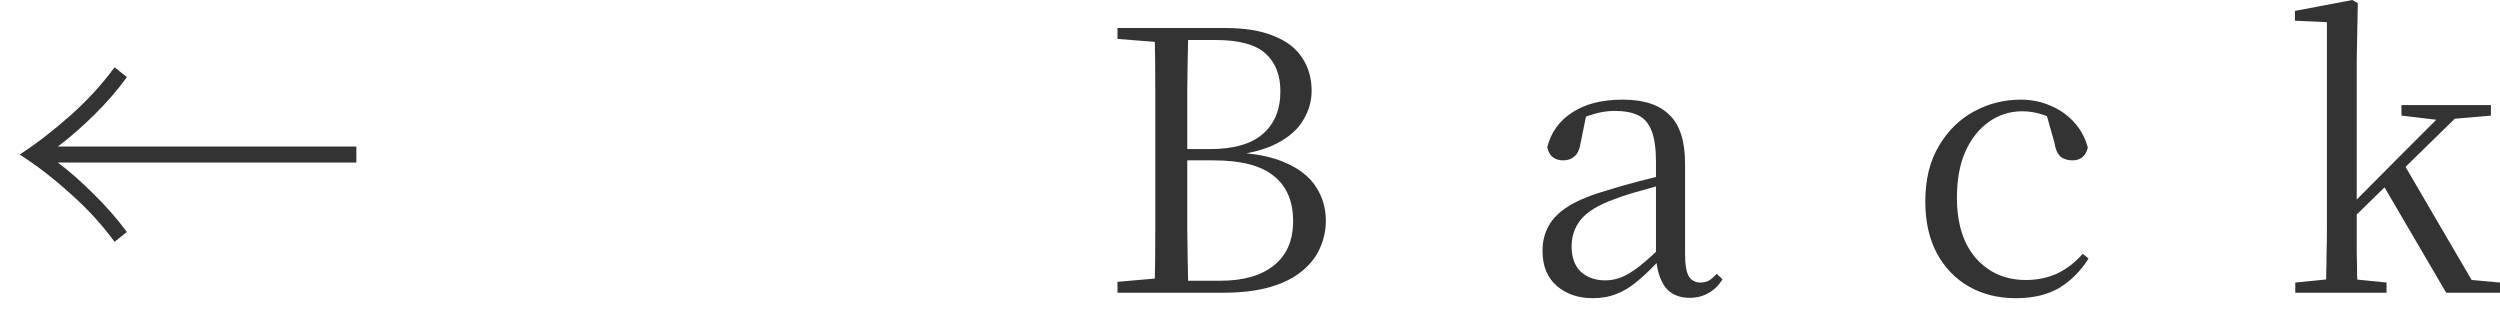 <svg width="110" height="14" viewBox="0 0 110 14" fill="none" xmlns="http://www.w3.org/2000/svg">
<path d="M100.992 12.88V12.432L102.736 12.256H103.264L105.008 12.432V12.88H100.992ZM102.336 12.88C102.347 12.667 102.352 12.411 102.352 12.112C102.363 11.803 102.368 11.483 102.368 11.152C102.379 10.811 102.384 10.475 102.384 10.144C102.384 9.803 102.384 9.493 102.384 9.216V0.976L100.976 0.912V0.48L103.504 0L103.744 0.144L103.696 2.624V9.184C103.696 9.461 103.696 9.771 103.696 10.112C103.696 10.453 103.696 10.795 103.696 11.136C103.707 11.477 103.712 11.803 103.712 12.112C103.723 12.411 103.733 12.667 103.744 12.88H102.336ZM103.04 10.08V9.376H103.104L105.456 7.008L107.84 4.624H108.624L103.04 10.08ZM107.632 12.88L104.832 8.096L105.76 7.2L108.752 12.32L110 12.432V12.88H107.632ZM105.664 5.088V4.624H109.6V5.088L107.728 5.248L107.424 5.296L105.664 5.088Z" fill="#333333"/>
<path d="M88.697 13.12C87.919 13.12 87.231 12.949 86.633 12.608C86.036 12.267 85.567 11.781 85.225 11.152C84.884 10.512 84.713 9.749 84.713 8.864C84.713 7.904 84.911 7.093 85.305 6.432C85.7 5.76 86.212 5.253 86.841 4.912C87.481 4.56 88.169 4.384 88.905 4.384C89.385 4.384 89.828 4.474 90.233 4.656C90.639 4.826 90.98 5.066 91.257 5.376C91.545 5.685 91.748 6.058 91.865 6.496C91.769 6.869 91.545 7.056 91.193 7.056C90.969 7.056 90.788 6.997 90.649 6.88C90.521 6.752 90.436 6.549 90.393 6.272L89.993 4.848L90.793 5.488C90.463 5.274 90.153 5.125 89.865 5.04C89.577 4.944 89.284 4.896 88.985 4.896C88.441 4.896 87.951 5.05 87.513 5.36C87.076 5.669 86.729 6.106 86.473 6.672C86.228 7.237 86.105 7.909 86.105 8.688C86.105 9.84 86.388 10.736 86.953 11.376C87.519 12.005 88.249 12.32 89.145 12.32C89.625 12.32 90.073 12.229 90.489 12.048C90.905 11.856 91.289 11.562 91.641 11.168L91.897 11.376C91.545 11.931 91.113 12.363 90.601 12.672C90.089 12.97 89.455 13.12 88.697 13.12Z" fill="#333333"/>
<path d="M70.079 13.12C69.439 13.12 68.911 12.938 68.495 12.576C68.079 12.213 67.871 11.701 67.871 11.04C67.871 10.624 67.962 10.256 68.143 9.936C68.324 9.605 68.623 9.312 69.039 9.056C69.466 8.8 70.031 8.57 70.735 8.368C71.183 8.229 71.652 8.096 72.143 7.968C72.634 7.84 73.092 7.728 73.519 7.632V8.032C73.092 8.138 72.66 8.256 72.223 8.384C71.786 8.501 71.386 8.629 71.023 8.768C70.34 9.013 69.855 9.306 69.567 9.648C69.29 9.989 69.151 10.384 69.151 10.832C69.151 11.322 69.284 11.696 69.551 11.952C69.828 12.208 70.191 12.336 70.639 12.336C70.884 12.336 71.124 12.288 71.359 12.192C71.594 12.096 71.86 11.931 72.159 11.696C72.458 11.461 72.81 11.141 73.215 10.736L73.359 11.488H72.975C72.644 11.84 72.33 12.139 72.031 12.384C71.743 12.629 71.444 12.81 71.135 12.928C70.826 13.056 70.474 13.12 70.079 13.12ZM74.351 13.104C73.871 13.104 73.508 12.944 73.263 12.624C73.028 12.293 72.895 11.845 72.863 11.28V11.232V7.136C72.863 6.538 72.799 6.08 72.671 5.76C72.543 5.429 72.346 5.2 72.079 5.072C71.812 4.944 71.466 4.88 71.039 4.88C70.73 4.88 70.42 4.928 70.111 5.024C69.802 5.109 69.471 5.248 69.119 5.44L69.807 5.008L69.551 6.272C69.508 6.56 69.418 6.762 69.279 6.88C69.151 6.997 68.986 7.056 68.783 7.056C68.399 7.056 68.164 6.864 68.079 6.48C68.239 5.829 68.607 5.317 69.183 4.944C69.759 4.57 70.495 4.384 71.391 4.384C72.319 4.384 73.007 4.608 73.455 5.056C73.914 5.493 74.143 6.208 74.143 7.2V11.152C74.143 11.653 74.202 11.995 74.319 12.176C74.436 12.347 74.602 12.432 74.815 12.432C74.954 12.432 75.076 12.405 75.183 12.352C75.29 12.288 75.407 12.187 75.535 12.048L75.791 12.288C75.62 12.565 75.412 12.768 75.167 12.896C74.932 13.034 74.66 13.104 74.351 13.104Z" fill="#333333"/>
<path d="M49.169 12.88V12.4L51.377 12.208H51.553V12.88H49.169ZM50.8 12.88C50.822 11.984 50.833 11.083 50.833 10.176C50.833 9.27 50.833 8.358 50.833 7.44V6.592C50.833 5.696 50.833 4.8 50.833 3.904C50.833 3.008 50.822 2.118 50.8 1.232H52.288C52.267 2.118 52.251 3.008 52.24 3.904C52.24 4.8 52.24 5.723 52.24 6.672V6.976C52.24 8.107 52.24 9.152 52.24 10.112C52.251 11.062 52.267 11.984 52.288 12.88H50.8ZM51.553 12.88V12.352H53.697C54.71 12.352 55.494 12.128 56.048 11.68C56.614 11.232 56.897 10.582 56.897 9.728C56.897 8.854 56.614 8.192 56.048 7.744C55.494 7.286 54.608 7.056 53.392 7.056H51.553V6.56H53.233C54.267 6.56 55.041 6.342 55.553 5.904C56.075 5.456 56.337 4.827 56.337 4.016C56.337 3.302 56.118 2.747 55.681 2.352C55.243 1.958 54.513 1.76 53.489 1.76H51.553V1.232H53.889C54.774 1.232 55.494 1.35 56.048 1.584C56.614 1.808 57.03 2.128 57.297 2.544C57.574 2.96 57.712 3.446 57.712 4C57.712 4.448 57.59 4.875 57.344 5.28C57.11 5.686 56.726 6.027 56.193 6.304C55.67 6.582 54.977 6.763 54.112 6.848L54.193 6.704C55.174 6.736 55.968 6.891 56.577 7.168C57.184 7.435 57.627 7.787 57.904 8.224C58.193 8.662 58.337 9.158 58.337 9.712C58.337 10.128 58.251 10.528 58.081 10.912C57.92 11.286 57.659 11.622 57.297 11.92C56.944 12.219 56.48 12.454 55.904 12.624C55.328 12.795 54.63 12.88 53.809 12.88H51.553ZM49.169 1.712V1.232H51.553V1.888H51.377L49.169 1.712Z" fill="#333333"/>
<path d="M15.68 6.448V7.152H2.544C3.046 7.525 3.568 7.984 4.112 8.528C4.667 9.072 5.158 9.632 5.584 10.208L5.04 10.64C4.496 9.893 3.846 9.184 3.088 8.512C2.331 7.829 1.59 7.259 0.864 6.8C1.59 6.331 2.331 5.76 3.088 5.088C3.846 4.416 4.496 3.707 5.04 2.96L5.584 3.392C5.168 3.968 4.683 4.528 4.128 5.072C3.574 5.616 3.046 6.075 2.544 6.448H15.68Z" fill="#333333"/>
</svg>
